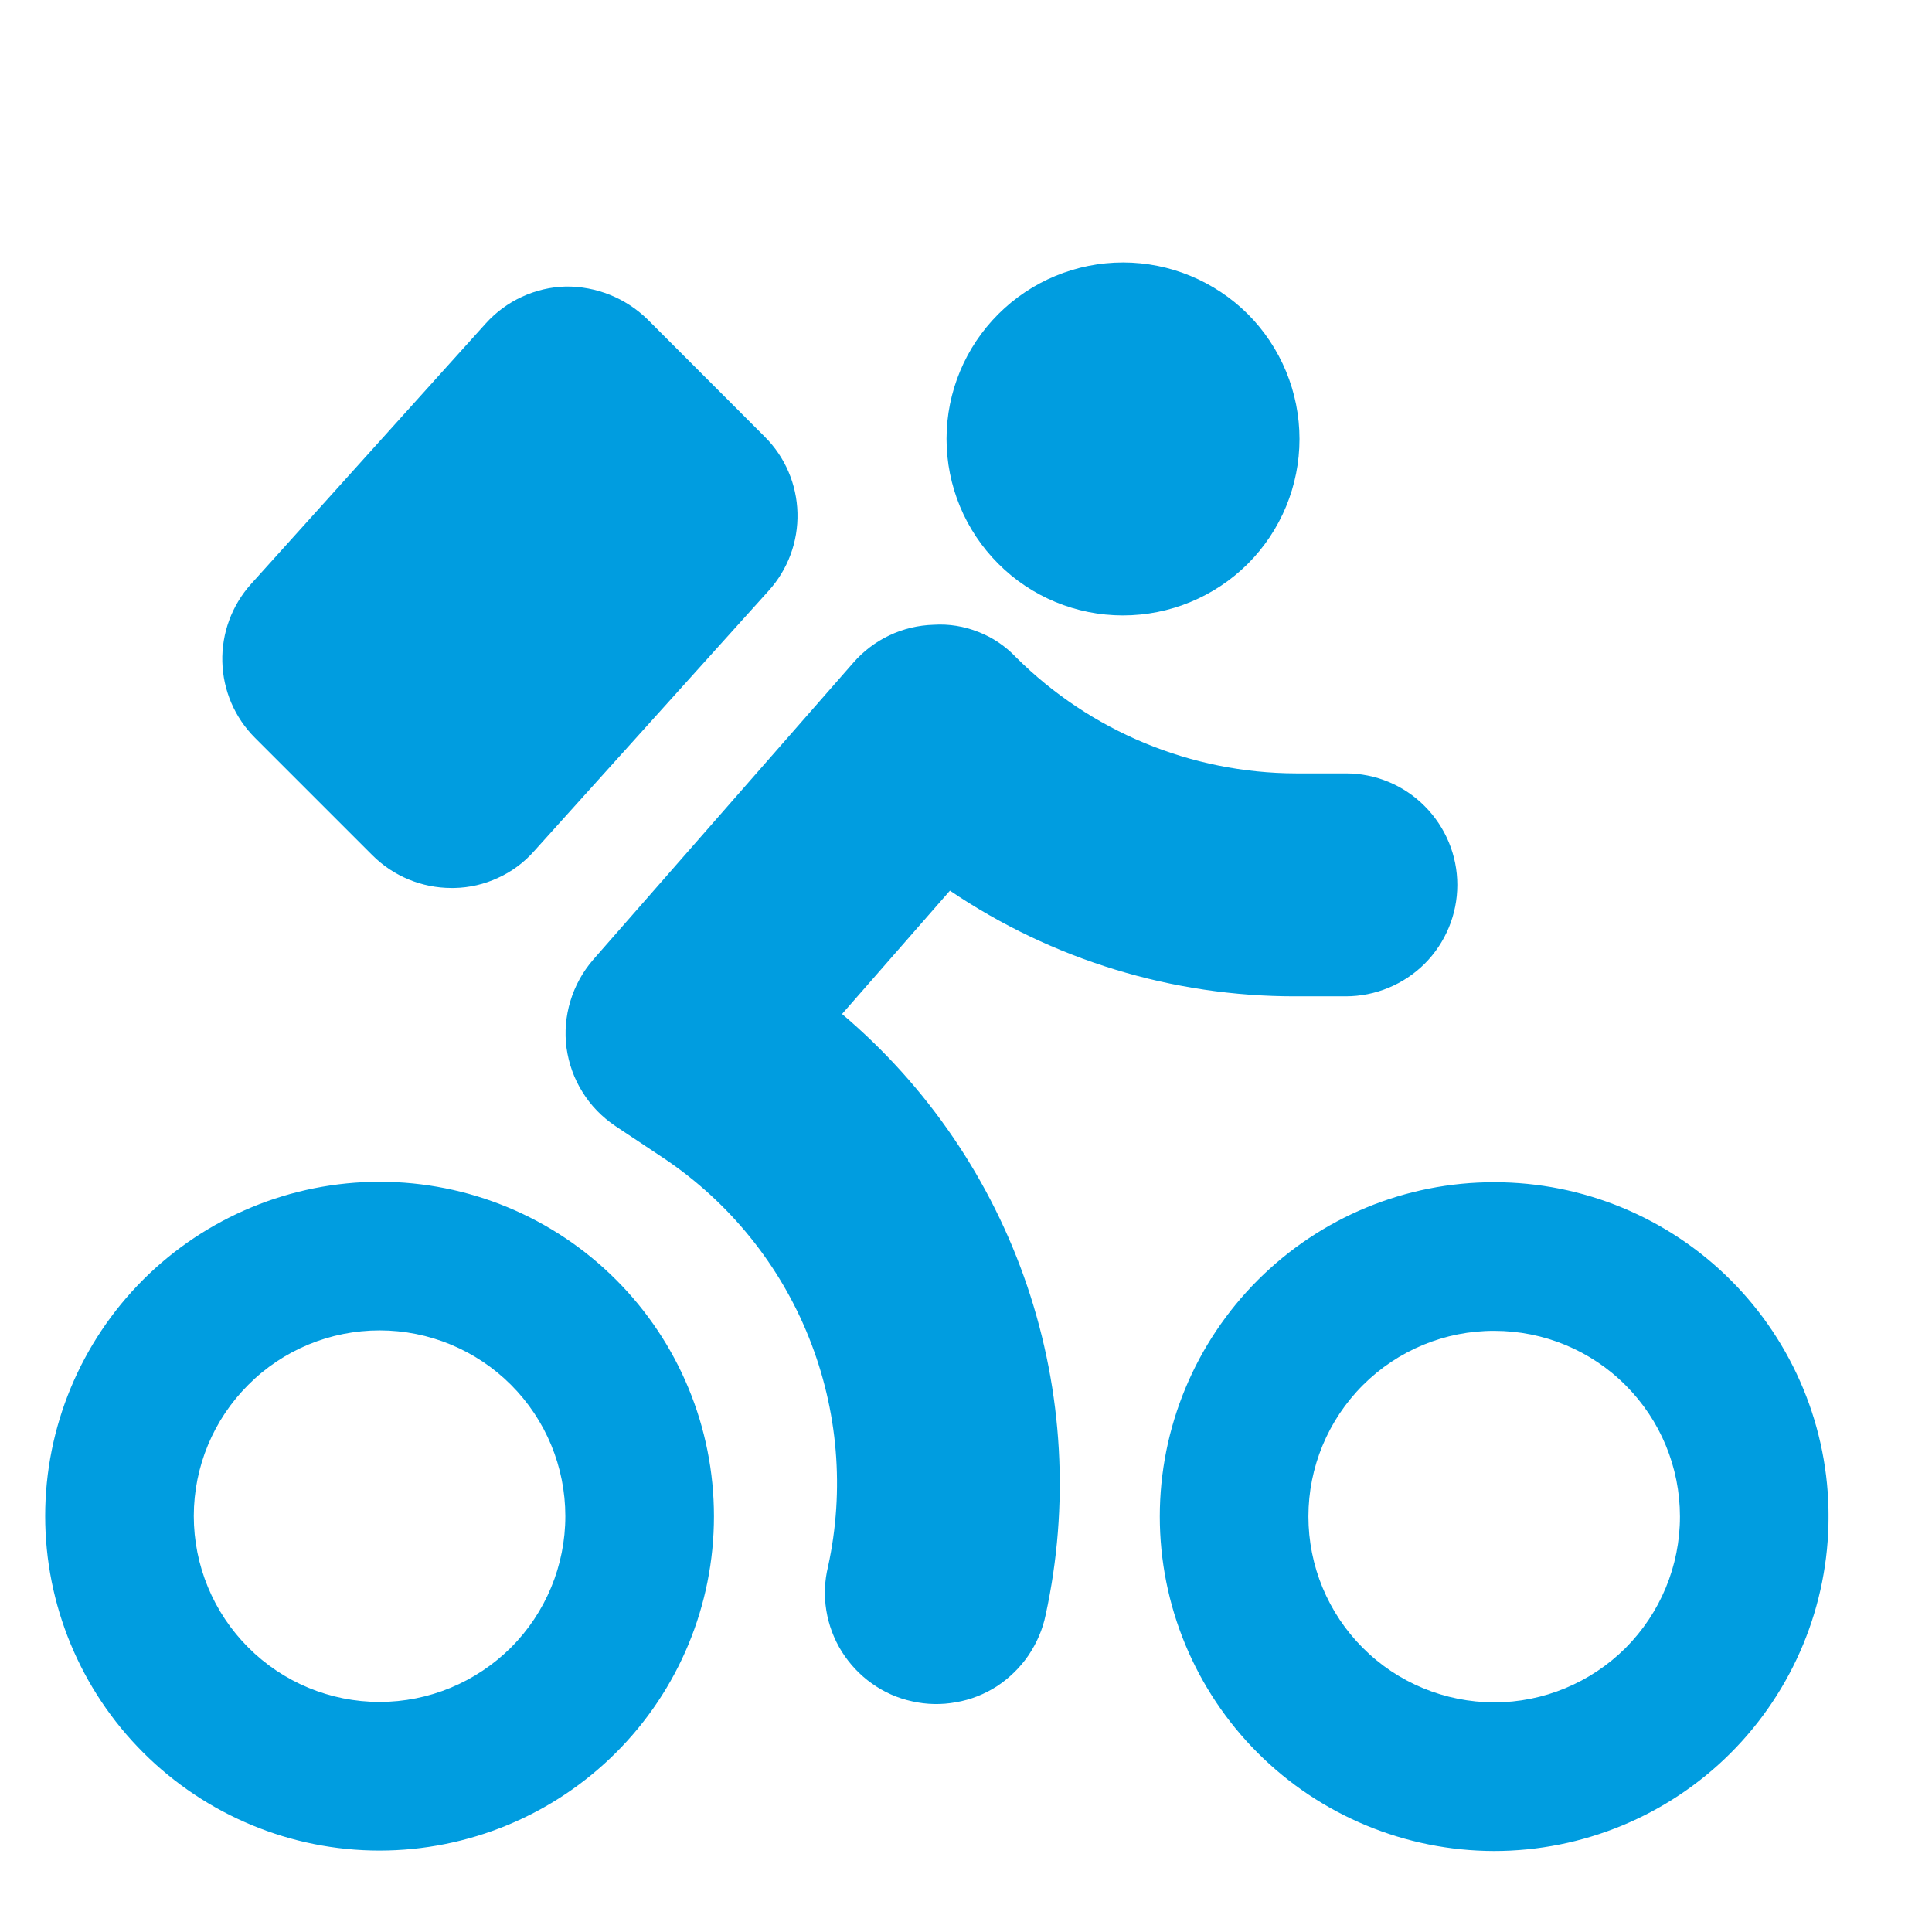 <svg width="13" height="13" viewBox="0 0 13 13" fill="none" xmlns="http://www.w3.org/2000/svg">
<g clip-path="url(#clip0_1_760)">
<path fill-rule="evenodd" clip-rule="evenodd" d="M2.506 5.755C2.647 5.896 2.839 5.975 3.037 5.975L3.057 5.975C3.159 5.973 3.259 5.95 3.351 5.907C3.444 5.865 3.527 5.803 3.594 5.727L5.173 3.974C5.302 3.831 5.371 3.644 5.366 3.451C5.361 3.259 5.283 3.075 5.146 2.939L4.356 2.148C4.209 2.005 4.012 1.926 3.807 1.928C3.602 1.933 3.406 2.024 3.269 2.176L1.688 3.931C1.56 4.074 1.491 4.261 1.496 4.453C1.501 4.645 1.579 4.828 1.715 4.964L2.506 5.755ZM5.666 6.823L6.392 5.993C7.079 6.458 7.89 6.706 8.719 6.704L9.055 6.704C9.254 6.704 9.445 6.625 9.586 6.485C9.727 6.344 9.806 6.153 9.806 5.954C9.806 5.756 9.727 5.565 9.586 5.424C9.446 5.283 9.255 5.204 9.056 5.204L8.72 5.204C8.014 5.202 7.337 4.921 6.837 4.423C6.766 4.348 6.679 4.289 6.583 4.252C6.487 4.214 6.384 4.197 6.281 4.204C6.179 4.207 6.078 4.231 5.985 4.275C5.892 4.319 5.809 4.382 5.742 4.459L3.991 6.458C3.921 6.539 3.869 6.633 3.838 6.736C3.807 6.838 3.798 6.946 3.812 7.051C3.827 7.157 3.863 7.259 3.92 7.349C3.976 7.44 4.052 7.517 4.141 7.577L4.473 7.798C4.909 8.092 5.248 8.511 5.443 9C5.639 9.489 5.684 10.025 5.572 10.54C5.548 10.637 5.544 10.737 5.56 10.836C5.576 10.934 5.611 11.028 5.664 11.113C5.717 11.197 5.786 11.271 5.867 11.328C5.948 11.386 6.04 11.427 6.138 11.448C6.235 11.47 6.335 11.472 6.433 11.454C6.532 11.437 6.625 11.4 6.709 11.346C6.792 11.291 6.864 11.221 6.92 11.139C6.976 11.056 7.016 10.964 7.036 10.866C7.196 10.131 7.153 9.367 6.912 8.654C6.671 7.942 6.24 7.309 5.666 6.823ZM11.304 10.205C11.304 9.873 11.173 9.556 10.938 9.321C10.704 9.086 10.386 8.955 10.055 8.955C9.723 8.954 9.405 9.086 9.171 9.32C8.936 9.555 8.804 9.873 8.804 10.204C8.804 10.536 8.936 10.854 9.17 11.088C9.404 11.323 9.722 11.454 10.054 11.455C10.385 11.455 10.703 11.323 10.938 11.089C11.172 10.854 11.304 10.537 11.304 10.205ZM12.304 10.205C12.304 10.802 12.067 11.374 11.645 11.796C11.223 12.218 10.65 12.455 10.053 12.455C9.457 12.454 8.885 12.217 8.463 11.795C8.041 11.373 7.804 10.8 7.804 10.204C7.804 9.607 8.042 9.035 8.464 8.613C8.886 8.191 9.458 7.954 10.055 7.955C10.652 7.955 11.224 8.192 11.646 8.614C12.068 9.036 12.305 9.609 12.304 10.205ZM3.804 10.202C3.804 9.871 3.673 9.553 3.438 9.318C3.204 9.084 2.886 8.952 2.555 8.952C2.223 8.952 1.905 9.083 1.671 9.318C1.436 9.552 1.304 9.87 1.304 10.201C1.304 10.533 1.436 10.851 1.67 11.085C1.904 11.32 2.222 11.452 2.554 11.452C2.885 11.452 3.203 11.32 3.438 11.086C3.672 10.852 3.804 10.534 3.804 10.202ZM4.804 10.203C4.804 10.8 4.567 11.372 4.145 11.793C3.723 12.215 3.15 12.452 2.553 12.452C1.957 12.452 1.385 12.214 0.963 11.792C0.541 11.37 0.304 10.798 0.304 10.201C0.304 9.604 0.542 9.032 0.964 8.61C1.386 8.189 1.958 7.952 2.555 7.952C3.152 7.952 3.724 8.189 4.146 8.612C4.568 9.034 4.804 9.606 4.804 10.203ZM6.369 2.953C6.369 2.638 6.495 2.336 6.717 2.114C6.94 1.891 7.242 1.766 7.557 1.766C7.872 1.766 8.174 1.892 8.397 2.114C8.619 2.337 8.744 2.639 8.744 2.954C8.744 3.269 8.619 3.571 8.396 3.794C8.173 4.016 7.871 4.141 7.556 4.141C7.241 4.141 6.939 4.016 6.717 3.793C6.494 3.57 6.369 3.268 6.369 2.953Z" fill="#009DE0"/>
</g>
<defs>
<clipPath id="clip0_1_760">
<rect width="12" height="12" fill="white" transform="translate(0.307 0.954) rotate(0.02)"/>
</clipPath>
</defs>
</svg>
